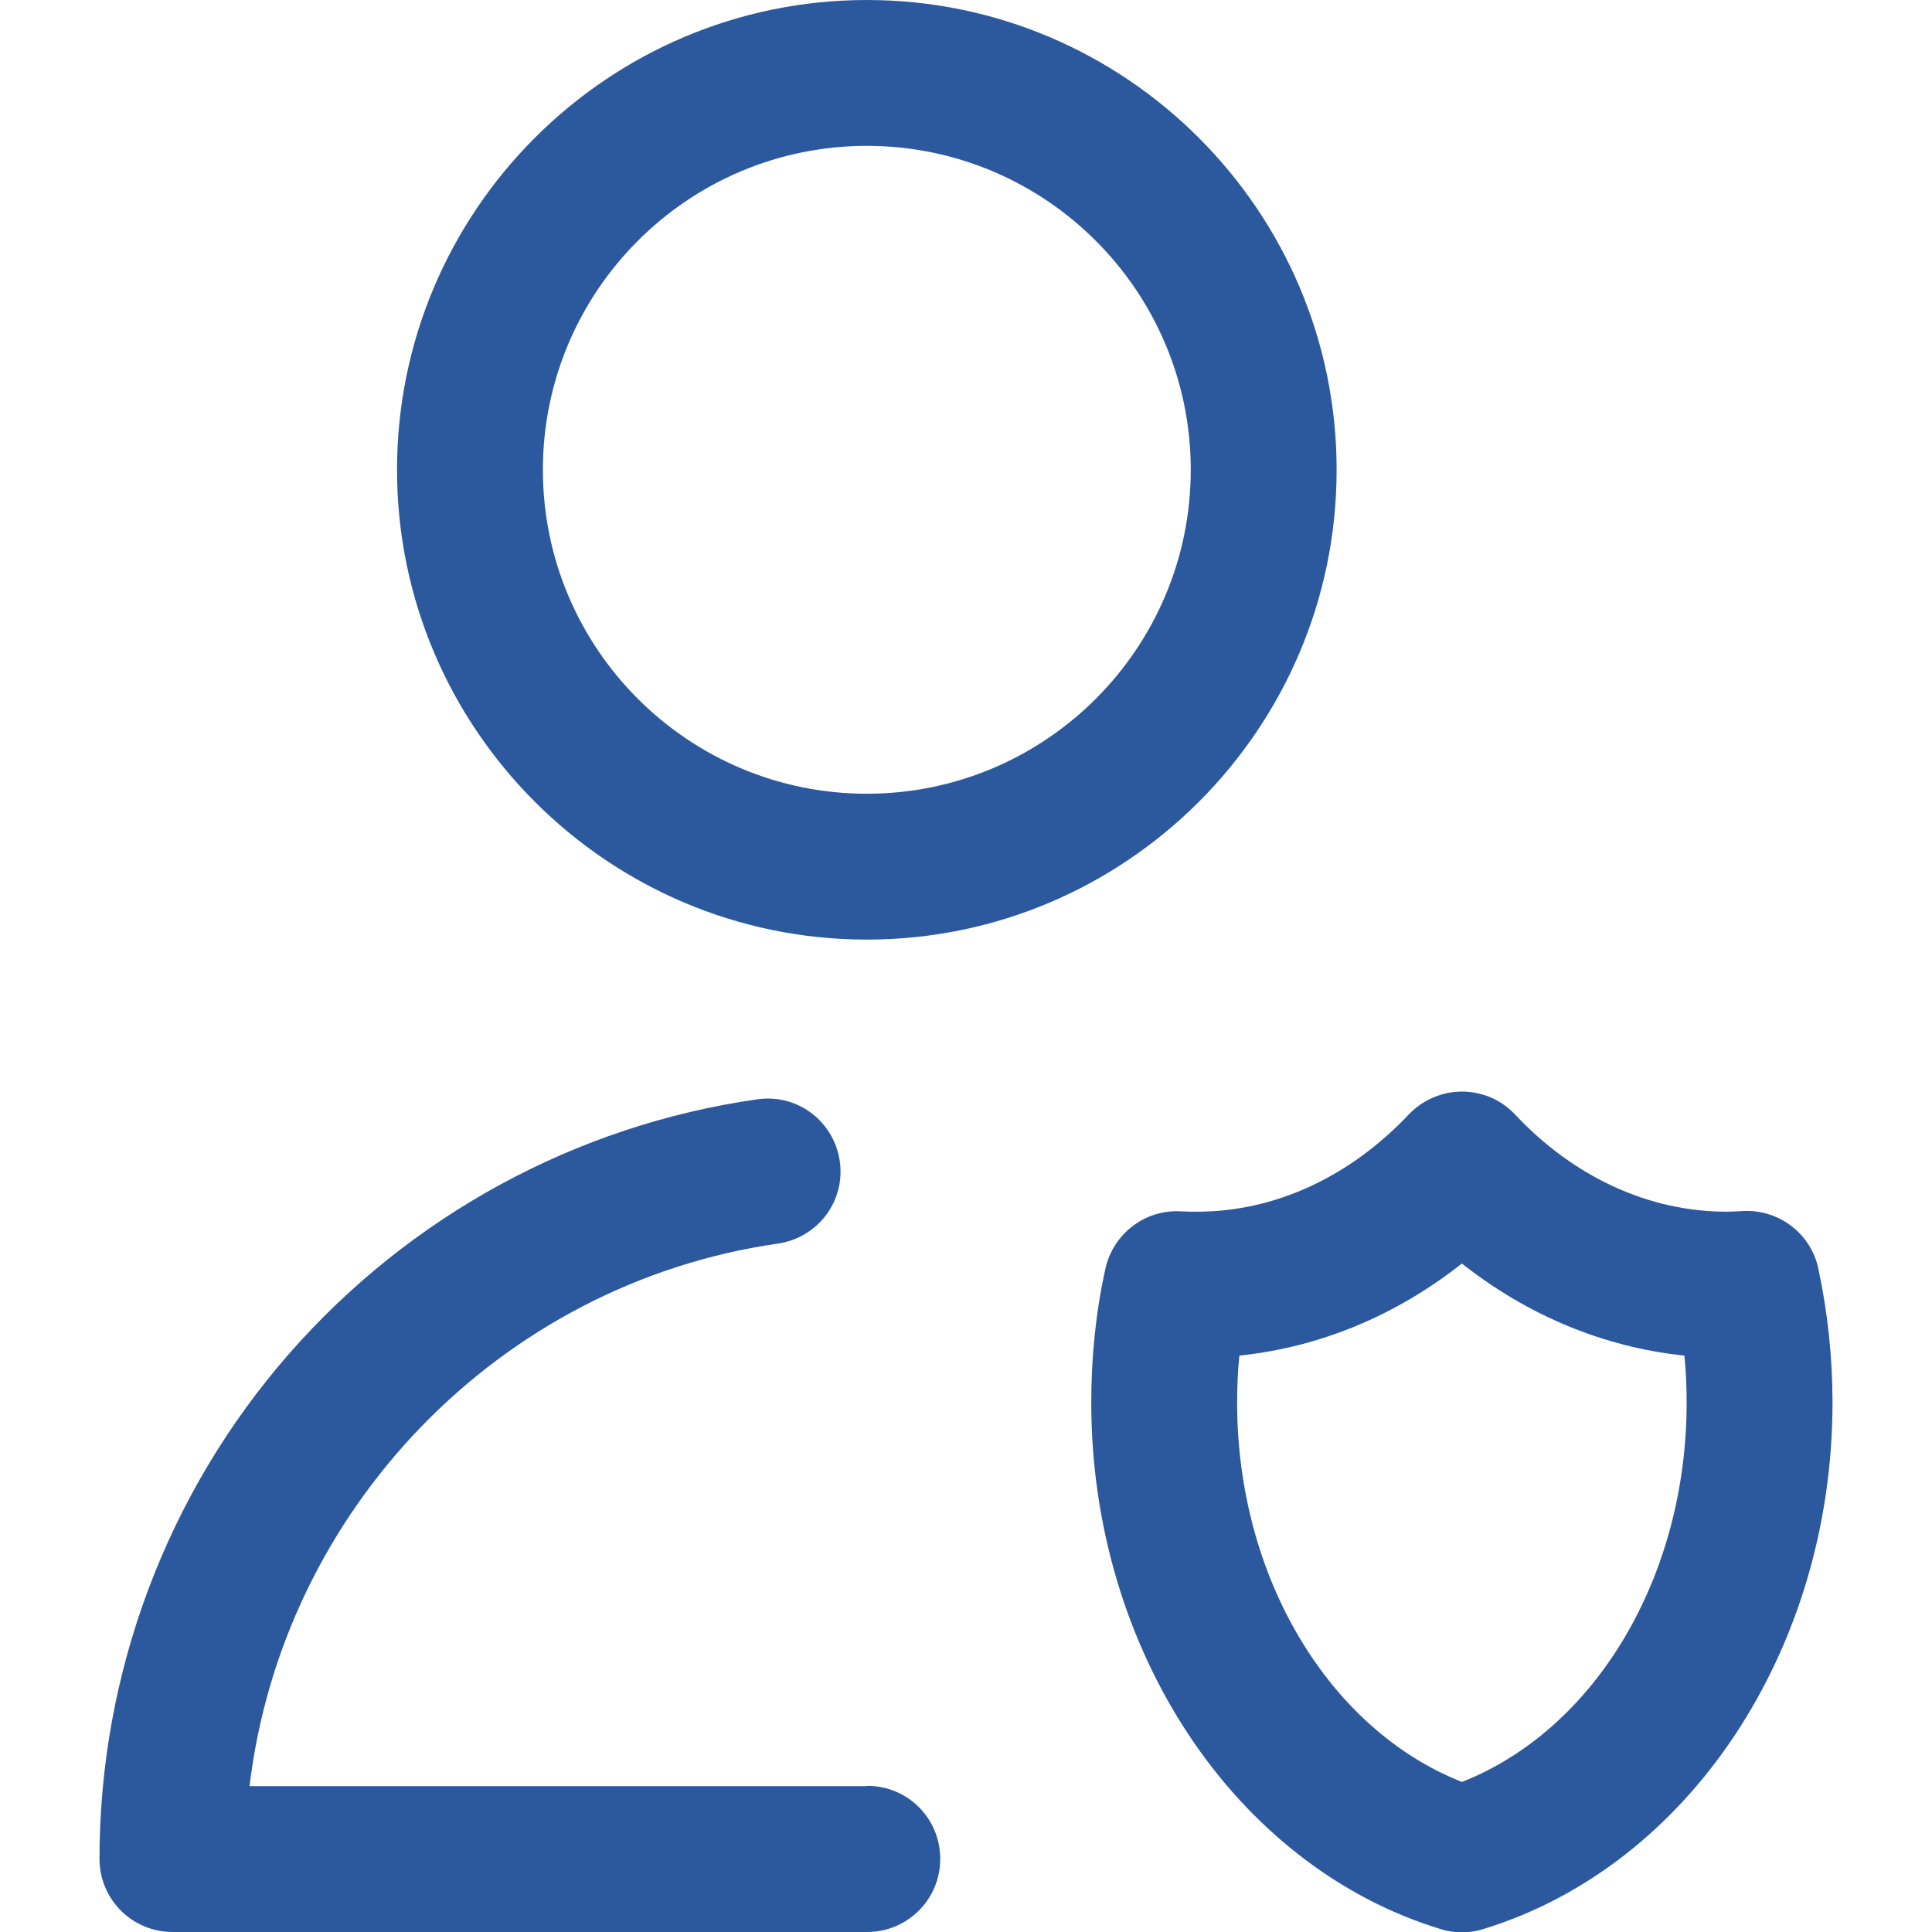 <?xml version="1.0" encoding="UTF-8"?> <svg xmlns="http://www.w3.org/2000/svg" id="Layer_1" viewBox="0 0 60 60"><defs><style>.cls-1{fill:#2c599d;stroke-width:0px;}</style></defs><path class="cls-1" d="m26.92,29.18c8.05,0,14.59-6.55,14.59-14.59S34.96,0,26.92,0s-14.59,6.55-14.59,14.59,6.55,14.59,14.59,14.59Zm0-24.65c5.55,0,10.06,4.51,10.06,10.06s-4.51,10.06-10.06,10.06-10.06-4.51-10.06-10.06,4.51-10.06,10.06-10.06Z"></path><path class="cls-1" d="m26.92,55.47H7.75c1.02-8.55,7.73-15.6,16.41-16.85,1.24-.18,2.1-1.32,1.92-2.56-.18-1.24-1.32-2.1-2.56-1.92-5.62.8-10.79,3.61-14.55,7.91-3.79,4.34-5.88,9.91-5.88,15.68,0,1.25,1.01,2.27,2.27,2.27h21.57c1.25,0,2.27-1.01,2.27-2.27s-1.01-2.27-2.27-2.27Z"></path><path class="cls-1" d="m56.47,39.39c-.24-1.09-1.23-1.84-2.35-1.78-.17.01-.33.02-.5.02-2.41,0-4.74-1.07-6.57-3.02-.43-.46-1.03-.71-1.65-.71s-1.22.26-1.65.71c-1.83,1.94-4.16,3.02-6.57,3.02-.16,0-.33,0-.5-.01-1.11-.07-2.11.69-2.35,1.78-.3,1.35-.44,2.75-.44,4.16,0,7.67,4.46,14.4,10.85,16.35.22.07.44.1.66.1s.45-.03.66-.1c6.39-1.95,10.85-8.68,10.85-16.35,0-1.41-.15-2.81-.44-4.16Zm-11.07,15.95c-4.14-1.64-6.98-6.37-6.98-11.78,0-.49.02-.98.07-1.46,2.49-.26,4.86-1.24,6.91-2.86,2.05,1.62,4.42,2.6,6.91,2.86.05.48.07.97.07,1.46,0,5.42-2.84,10.15-6.98,11.78Z"></path></svg> 